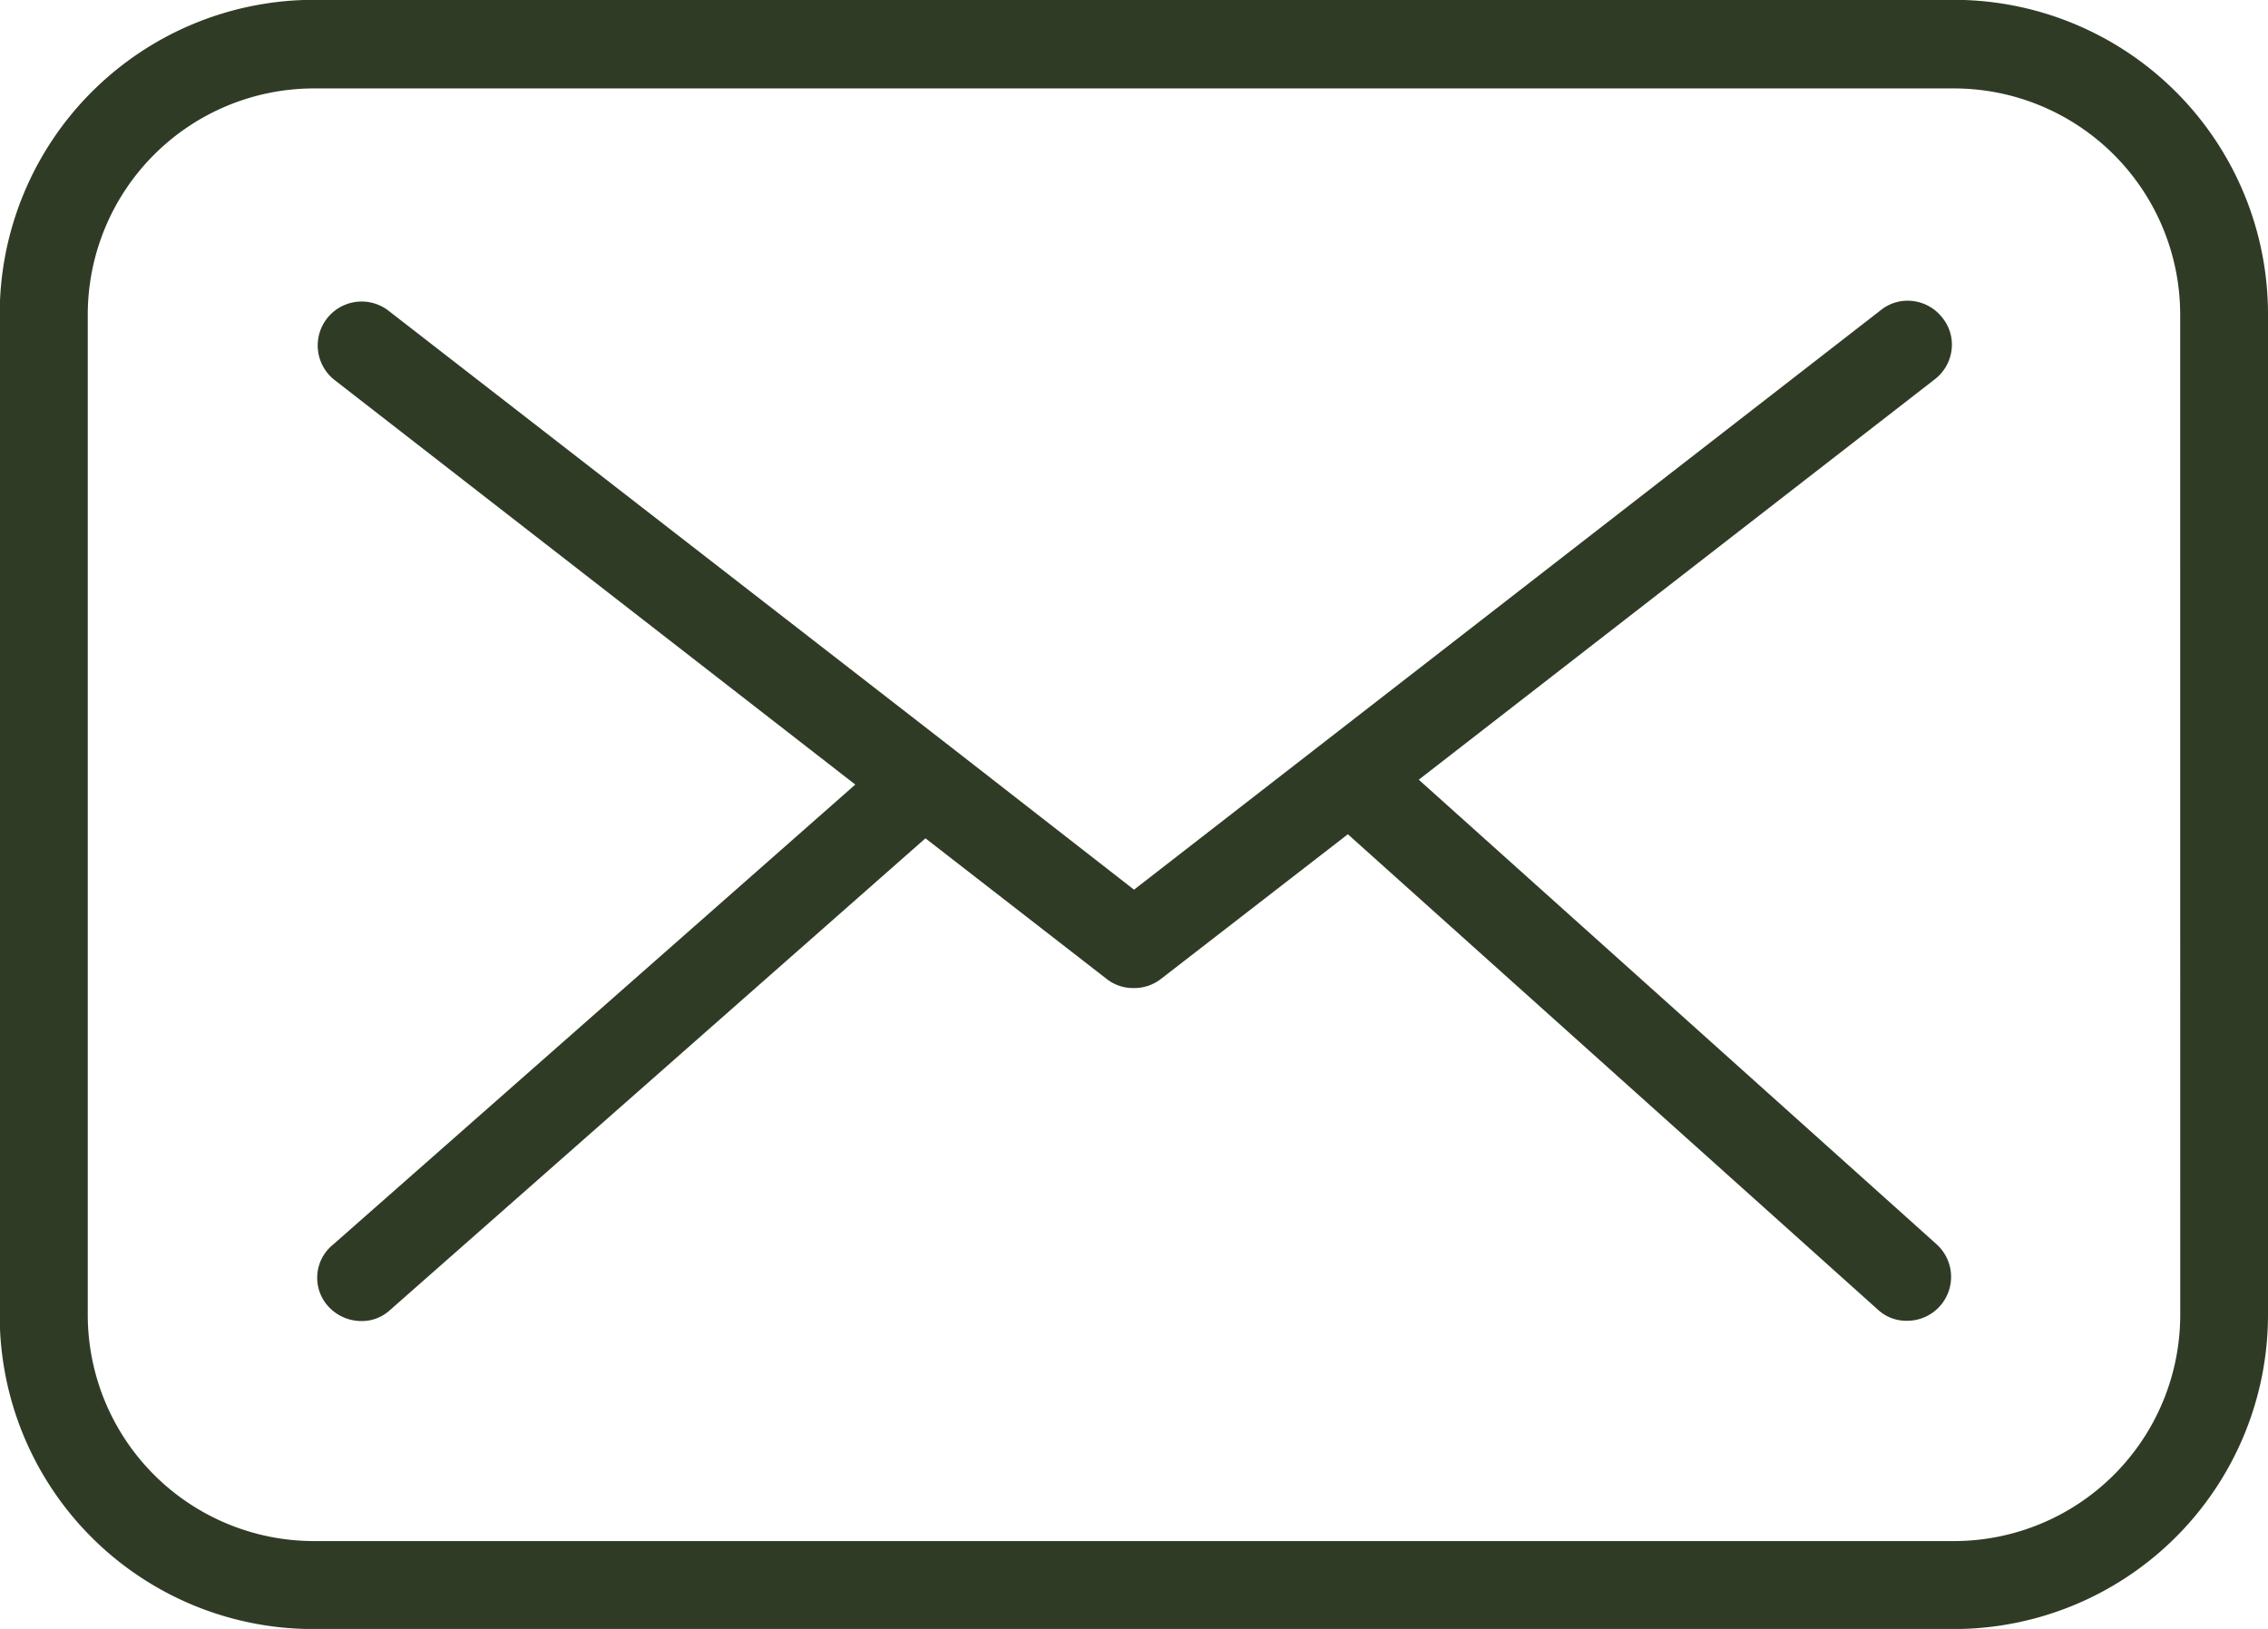 <svg xmlns="http://www.w3.org/2000/svg" width="40.081" height="28.793" viewBox="0 0 40.081 28.793">
  <path id="Icon-Mail" d="M120.438,175.849a.752.752,0,0,1,.082-1.085l9.234-8.136-9.2-7.149a.776.776,0,1,1,.952-1.226l9.937,7.711,3.237,2.522,13.2-10.246a.752.752,0,0,1,.564-.159.777.777,0,0,1,.525.3.754.754,0,0,1,.159.563.775.775,0,0,1-.3.523l-9.116,7.075,9.148,8.209a.776.776,0,0,1-.525,1.355.738.738,0,0,1-.513-.2l-9.363-8.4-3.3,2.555a.769.769,0,0,1-.484.164.757.757,0,0,1-.481-.163l-3.2-2.484-9.465,8.341a.736.736,0,0,1-.508.192A.794.794,0,0,1,120.438,175.849Zm34.282-17.534V176a5.555,5.555,0,0,1-5.543,5.555h-29a5.54,5.54,0,0,1-5.543-5.543v-17.7a5.555,5.555,0,0,1,5.543-5.555h29A5.555,5.555,0,0,1,154.72,158.315Zm-1.552,0a4,4,0,0,0-3.992-3.992H120.182a4,4,0,0,0-3.992,3.992v17.7A4,4,0,0,0,120.182,180h28.995a4,4,0,0,0,3.992-3.992Z" transform="translate(-114.639 -152.76)" fill="#303b25"/>
</svg>
